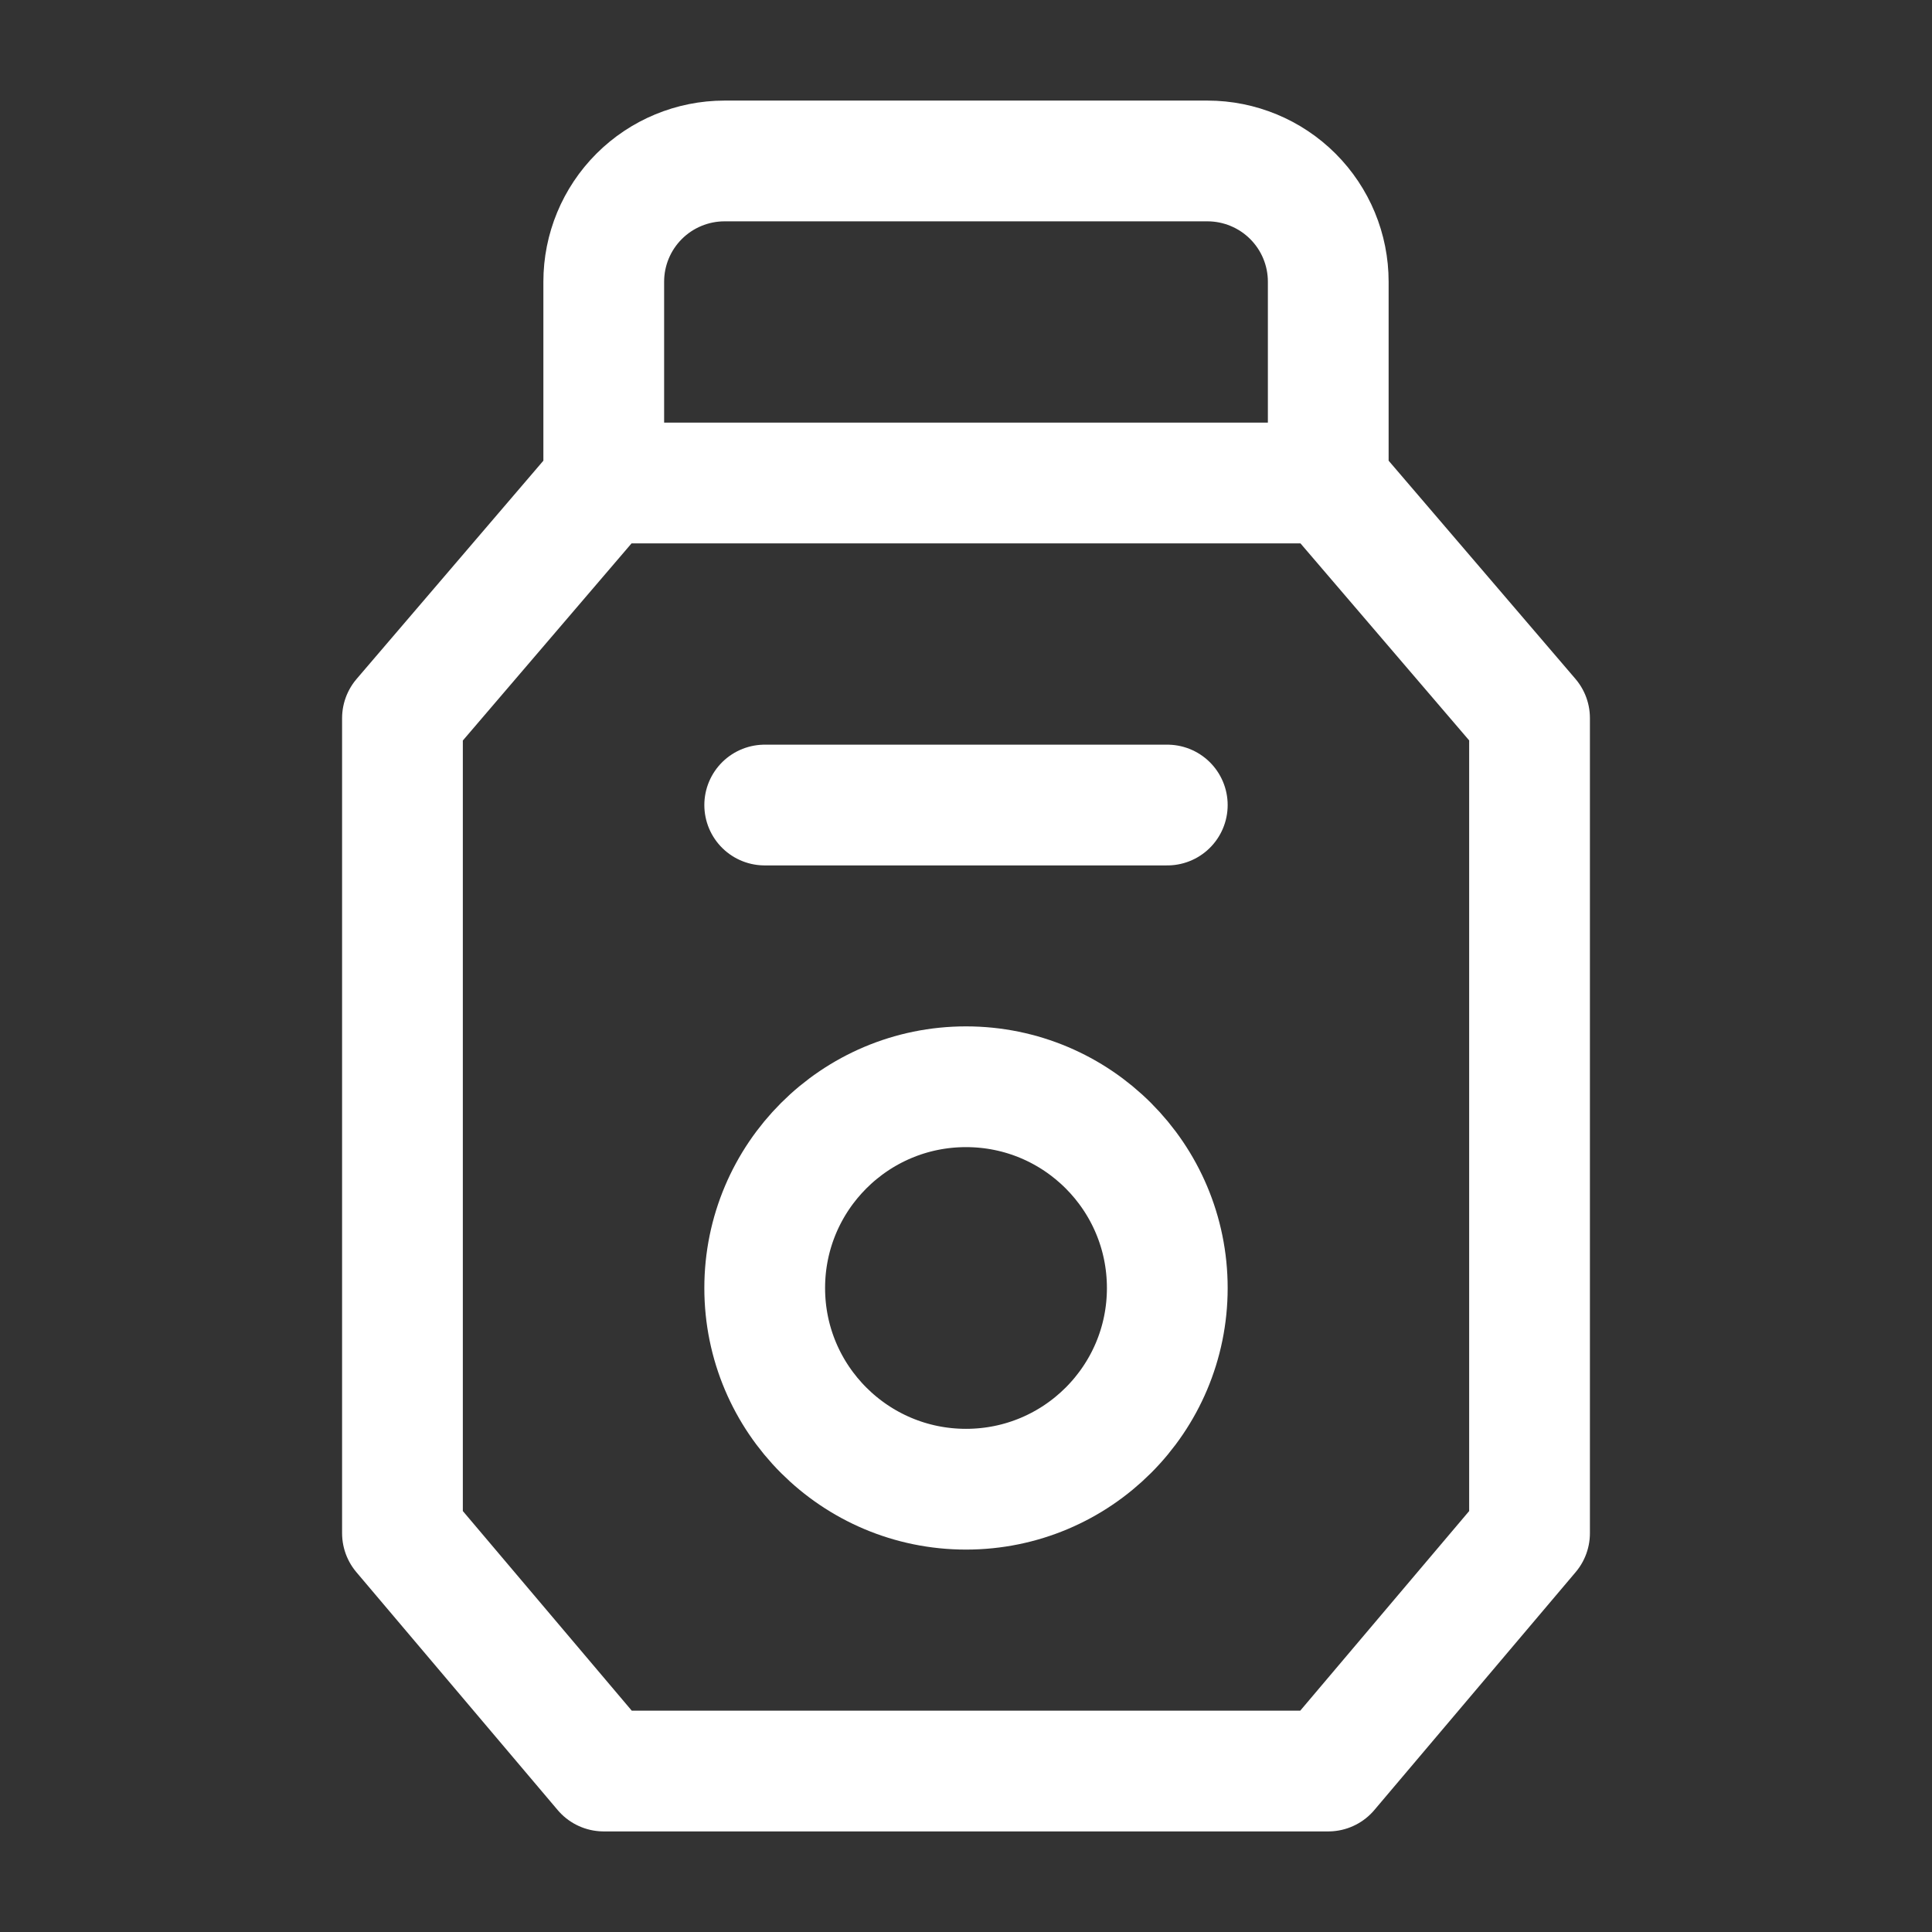 <svg width="16" height="16" viewBox="0 0 16 16" fill="none" xmlns="http://www.w3.org/2000/svg">
<rect x="0" y="0" width="16" height="16" fill="#333333" stroke="none"/>
<path d="M11 4H5M11 4L12.667 5.947V12.697L11 14.667H5L3.333 12.697V5.948L5 4M11 4V2.333C11 2.068 10.895 1.814 10.707 1.626C10.52 1.439 10.265 1.333 10 1.333H6C5.735 1.333 5.48 1.439 5.293 1.626C5.105 1.814 5 2.068 5 2.333V4M6.333 6.667H9.667" stroke="white" stroke-linecap="round" stroke-linejoin="round"/>
<path d="M8 12.333C8.921 12.333 9.667 11.587 9.667 10.667C9.667 9.746 8.921 9 8 9C7.08 9 6.333 9.746 6.333 10.667C6.333 11.587 7.08 12.333 8 12.333Z" stroke="white" stroke-linecap="round" stroke-linejoin="round"/>
</svg>
